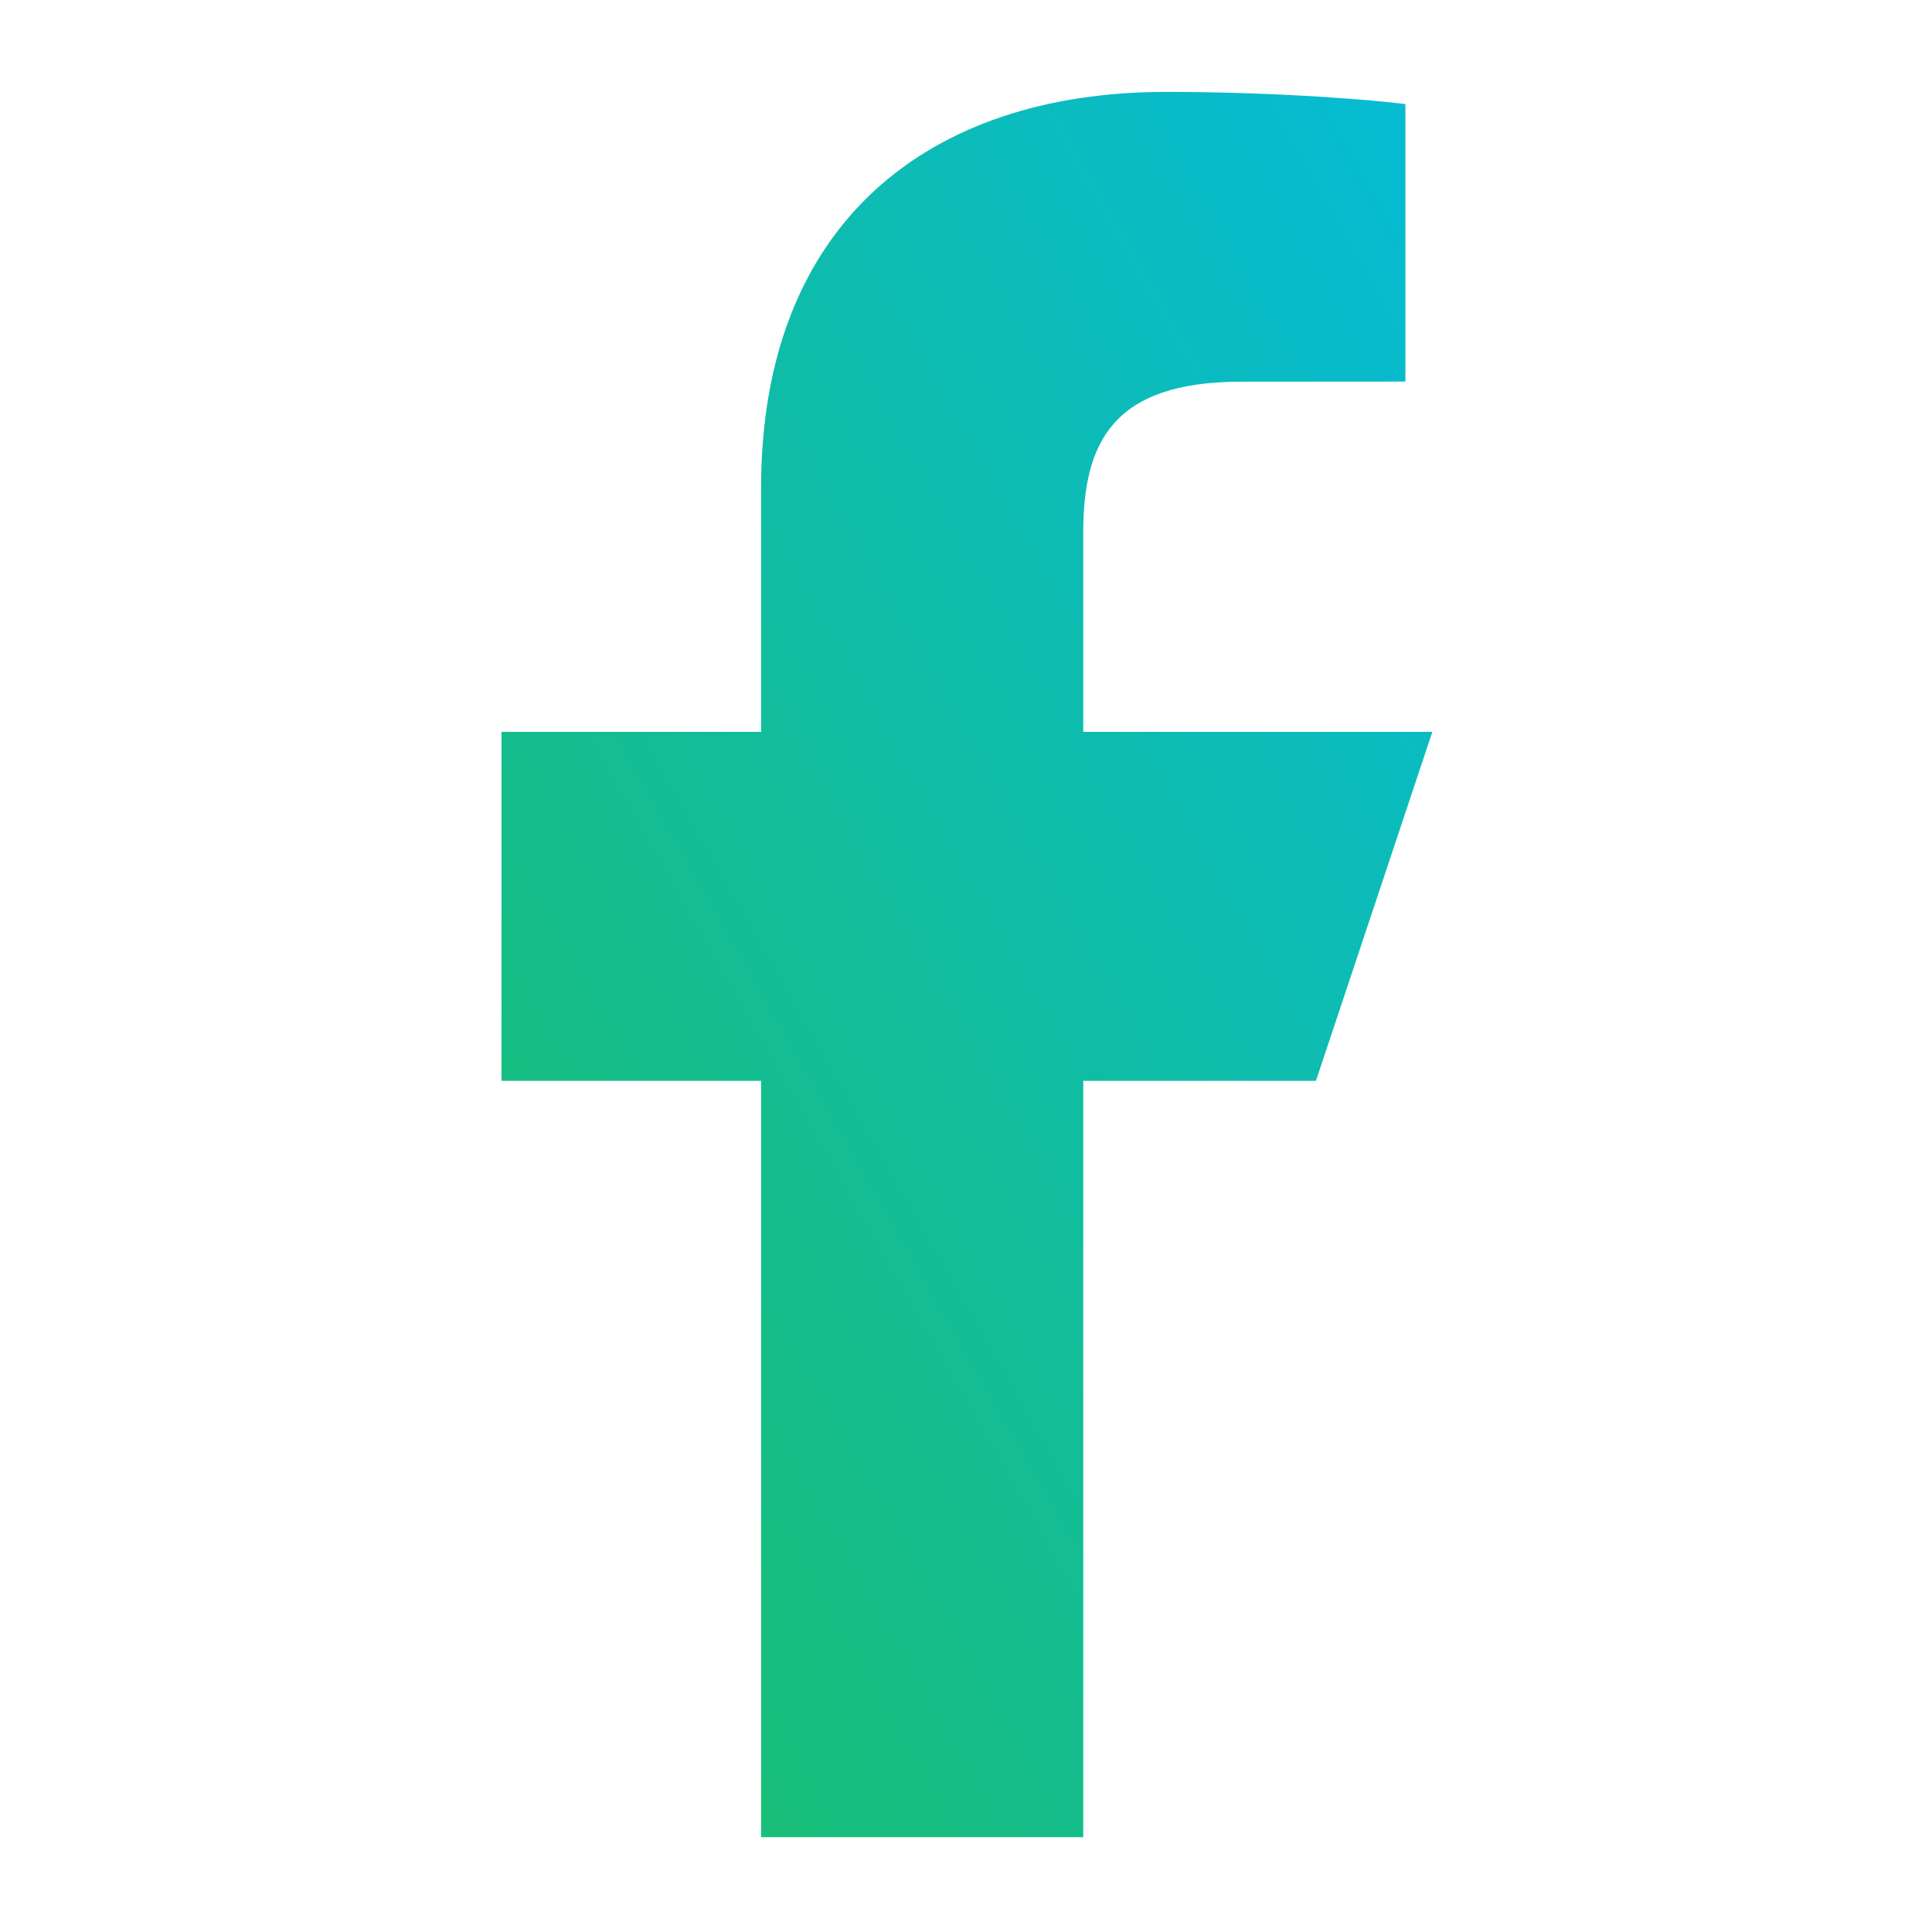 <svg width="16" height="16" viewBox="0 0 16 16" fill="none" xmlns="http://www.w3.org/2000/svg">
<g clip-path="url(#clip0_223_299)">
<path d="M6.303 15.215V8.951H4.153V6.061H6.303V4.042C6.303 1.843 7.695 0.761 9.657 0.761C10.597 0.761 11.404 0.831 11.639 0.862V3.16L10.279 3.161C9.212 3.161 8.971 3.668 8.971 4.412V6.061H11.862L10.898 8.951H8.971V15.215H6.303Z" fill="url(#paint0_linear_223_299)"/>
</g>
<defs>
<linearGradient id="paint0_linear_223_299" x1="13.452" y1="-2.879" x2="-3.579" y2="6.795" gradientUnits="userSpaceOnUse">
<stop stop-color="#01BAEF"/>
<stop offset="1" stop-color="#20BF55"/>
</linearGradient>
<clipPath id="clip0_223_299">
<rect width="15.418" height="15.418" fill="white" transform="translate(0.299 0.278)"/>
</clipPath>
</defs>
</svg>
